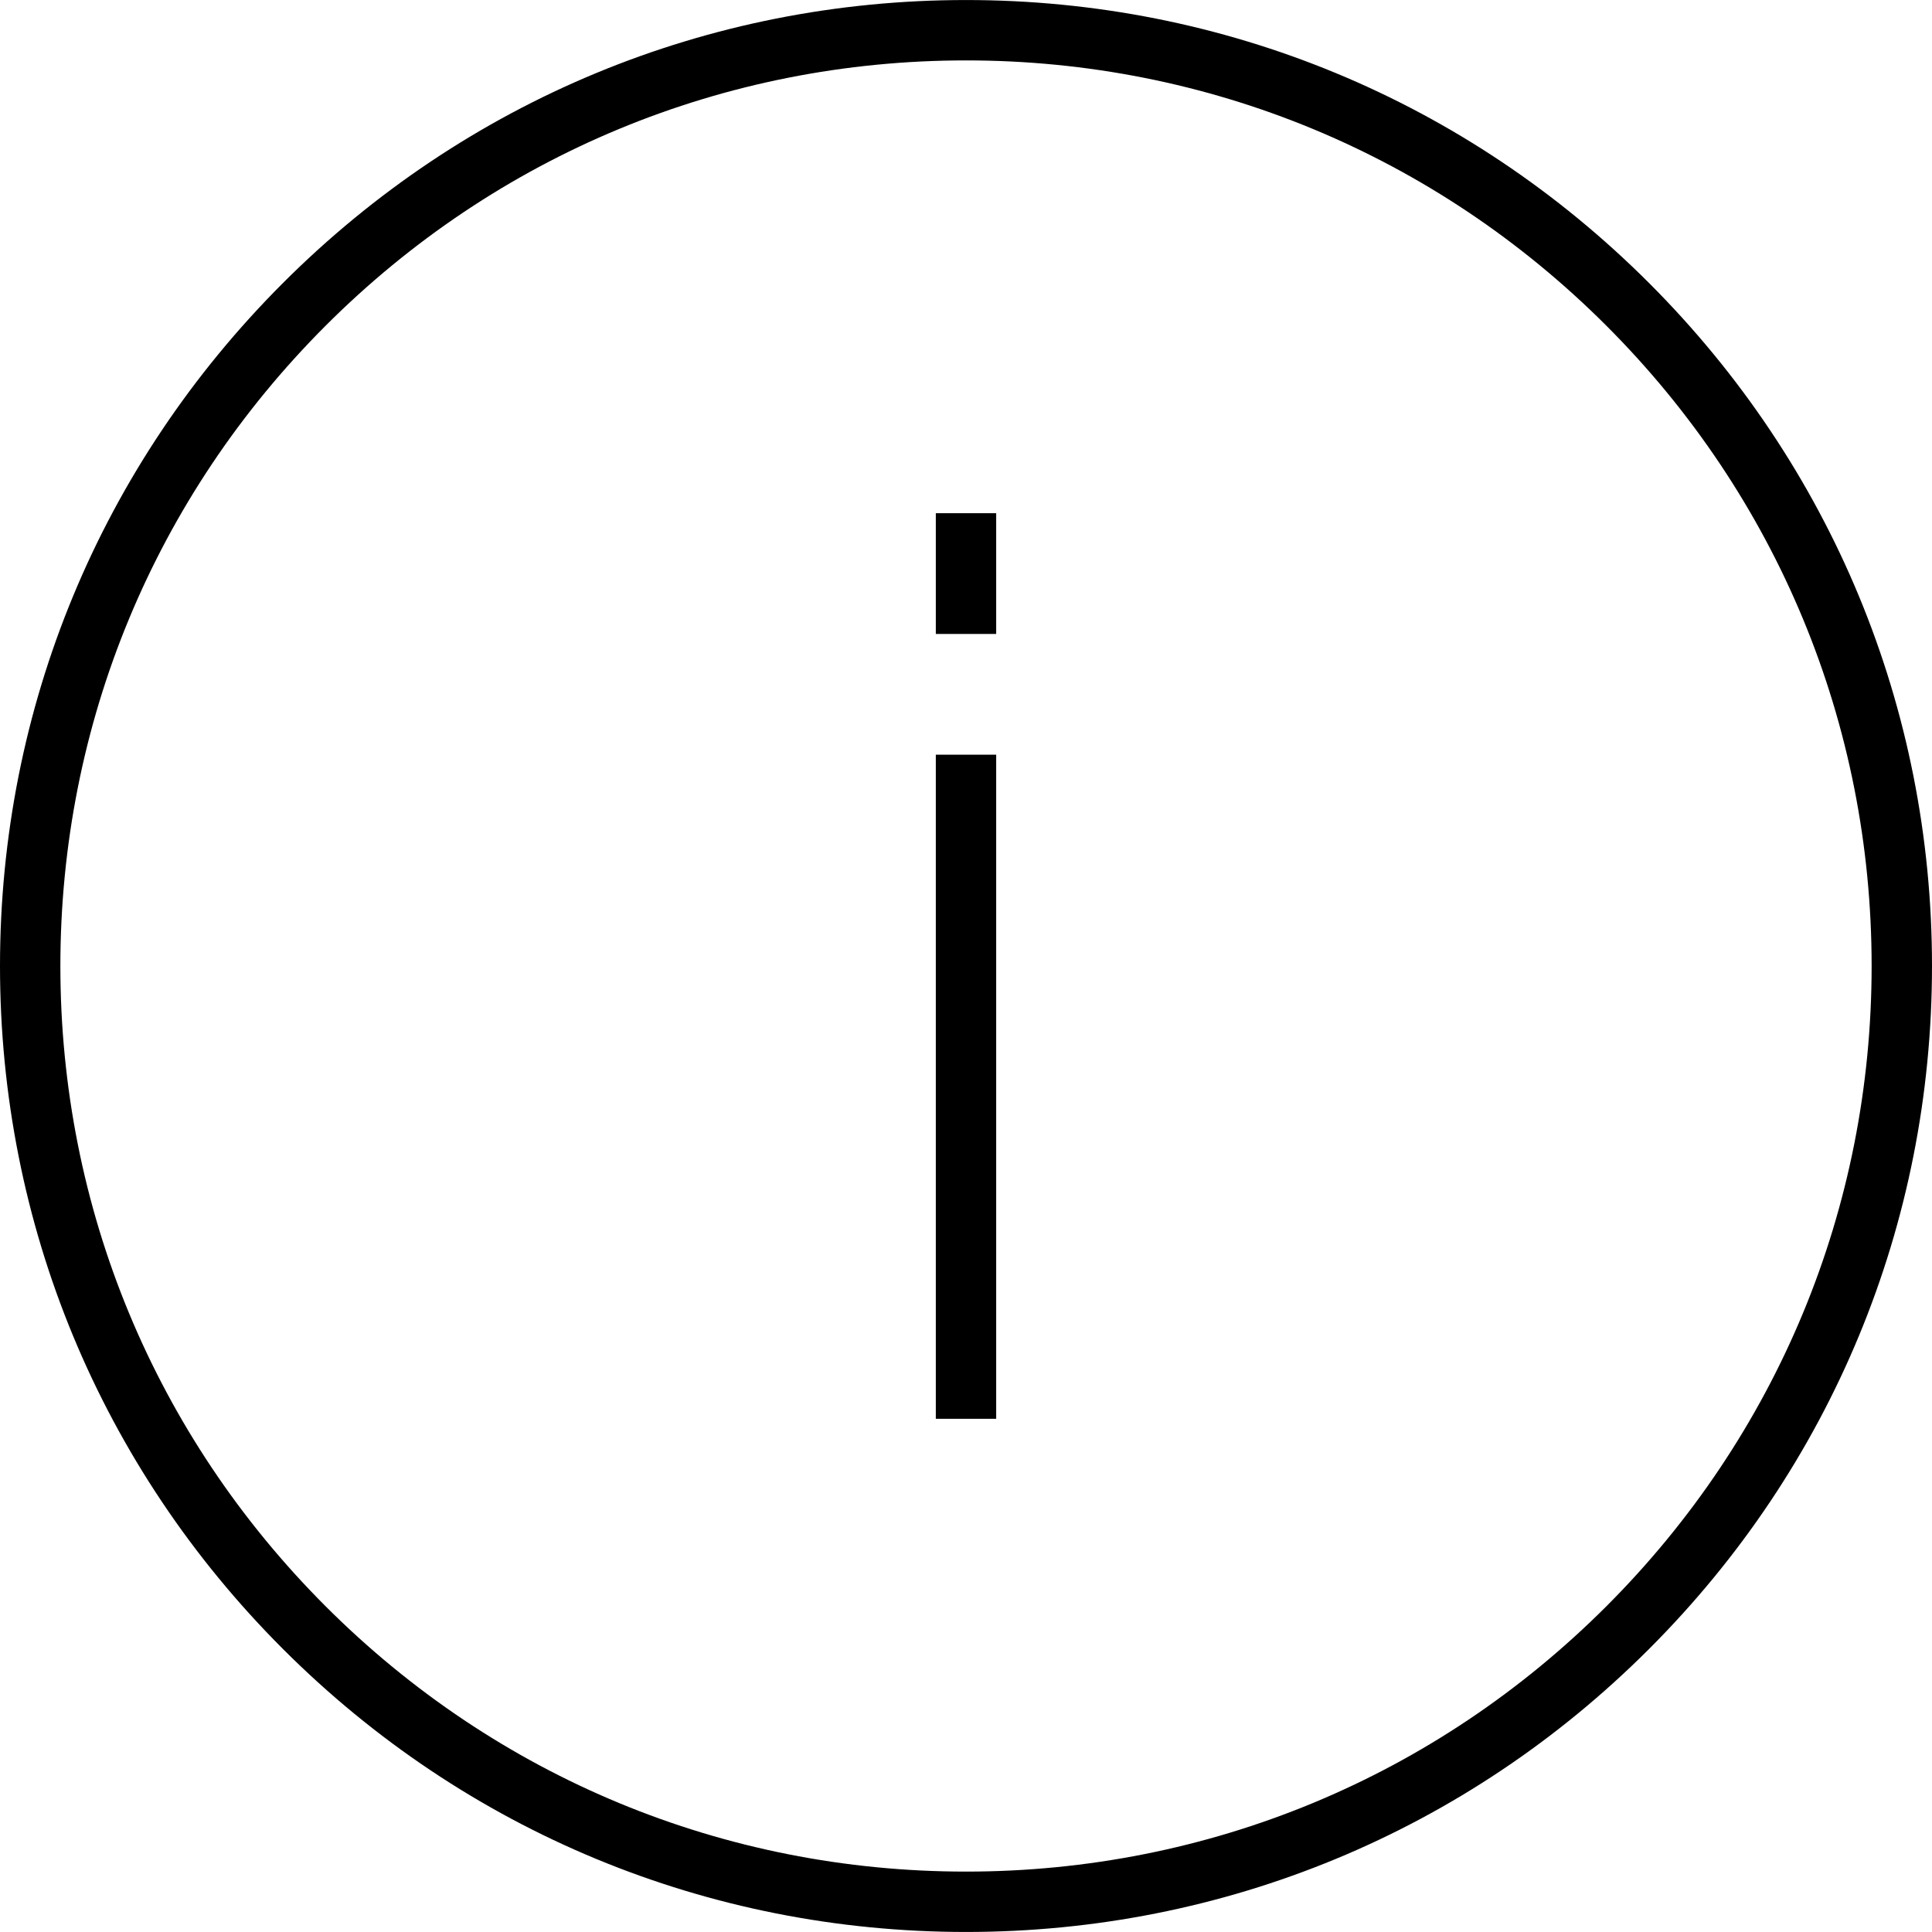 <?xml version="1.0" encoding="iso-8859-1"?>
<!-- Generator: Adobe Illustrator 19.1.0, SVG Export Plug-In . SVG Version: 6.00 Build 0)  -->
<svg xmlns="http://www.w3.org/2000/svg" xmlns:xlink="http://www.w3.org/1999/xlink" version="1.1" id="Capa_1" x="0px" y="0px" viewBox="0 0 64.002 64.002" style="enable-background:new 0 0 64.002 64.002;" xml:space="preserve" width="512px" height="512px">
<g>
	<g>
		<path d="M32.001,64.001c8.547,0,16.583-3.329,22.627-9.374c6.045-6.044,9.374-14.079,9.374-22.626s-3.329-16.582-9.374-22.626    c-6.044-6.045-14.08-9.374-22.627-9.374c-8.548,0-16.583,3.329-22.627,9.374C3.329,15.419,0,23.454,0,32.001    s3.329,16.582,9.374,22.626C15.418,60.672,23.453,64.001,32.001,64.001z M10.788,10.789c5.666-5.667,13.199-8.788,21.213-8.788    c8.013,0,15.547,3.121,21.213,8.788c5.667,5.666,8.788,13.199,8.788,21.212s-3.121,15.546-8.788,21.212    c-5.666,5.667-13.2,8.788-21.213,8.788c-8.014,0-15.547-3.121-21.213-8.788C5.121,47.547,2,40.014,2,32.001    S5.121,16.455,10.788,10.789z"/>
		<rect x="31.001" y="25.001" width="2" height="22"/>
		<rect x="31.001" y="17.001" width="2" height="4"/>
	</g>
</g>
<g>
</g>
<g>
</g>
<g>
</g>
<g>
</g>
<g>
</g>
<g>
</g>
<g>
</g>
<g>
</g>
<g>
</g>
<g>
</g>
<g>
</g>
<g>
</g>
<g>
</g>
<g>
</g>
<g>
</g>
</svg>
